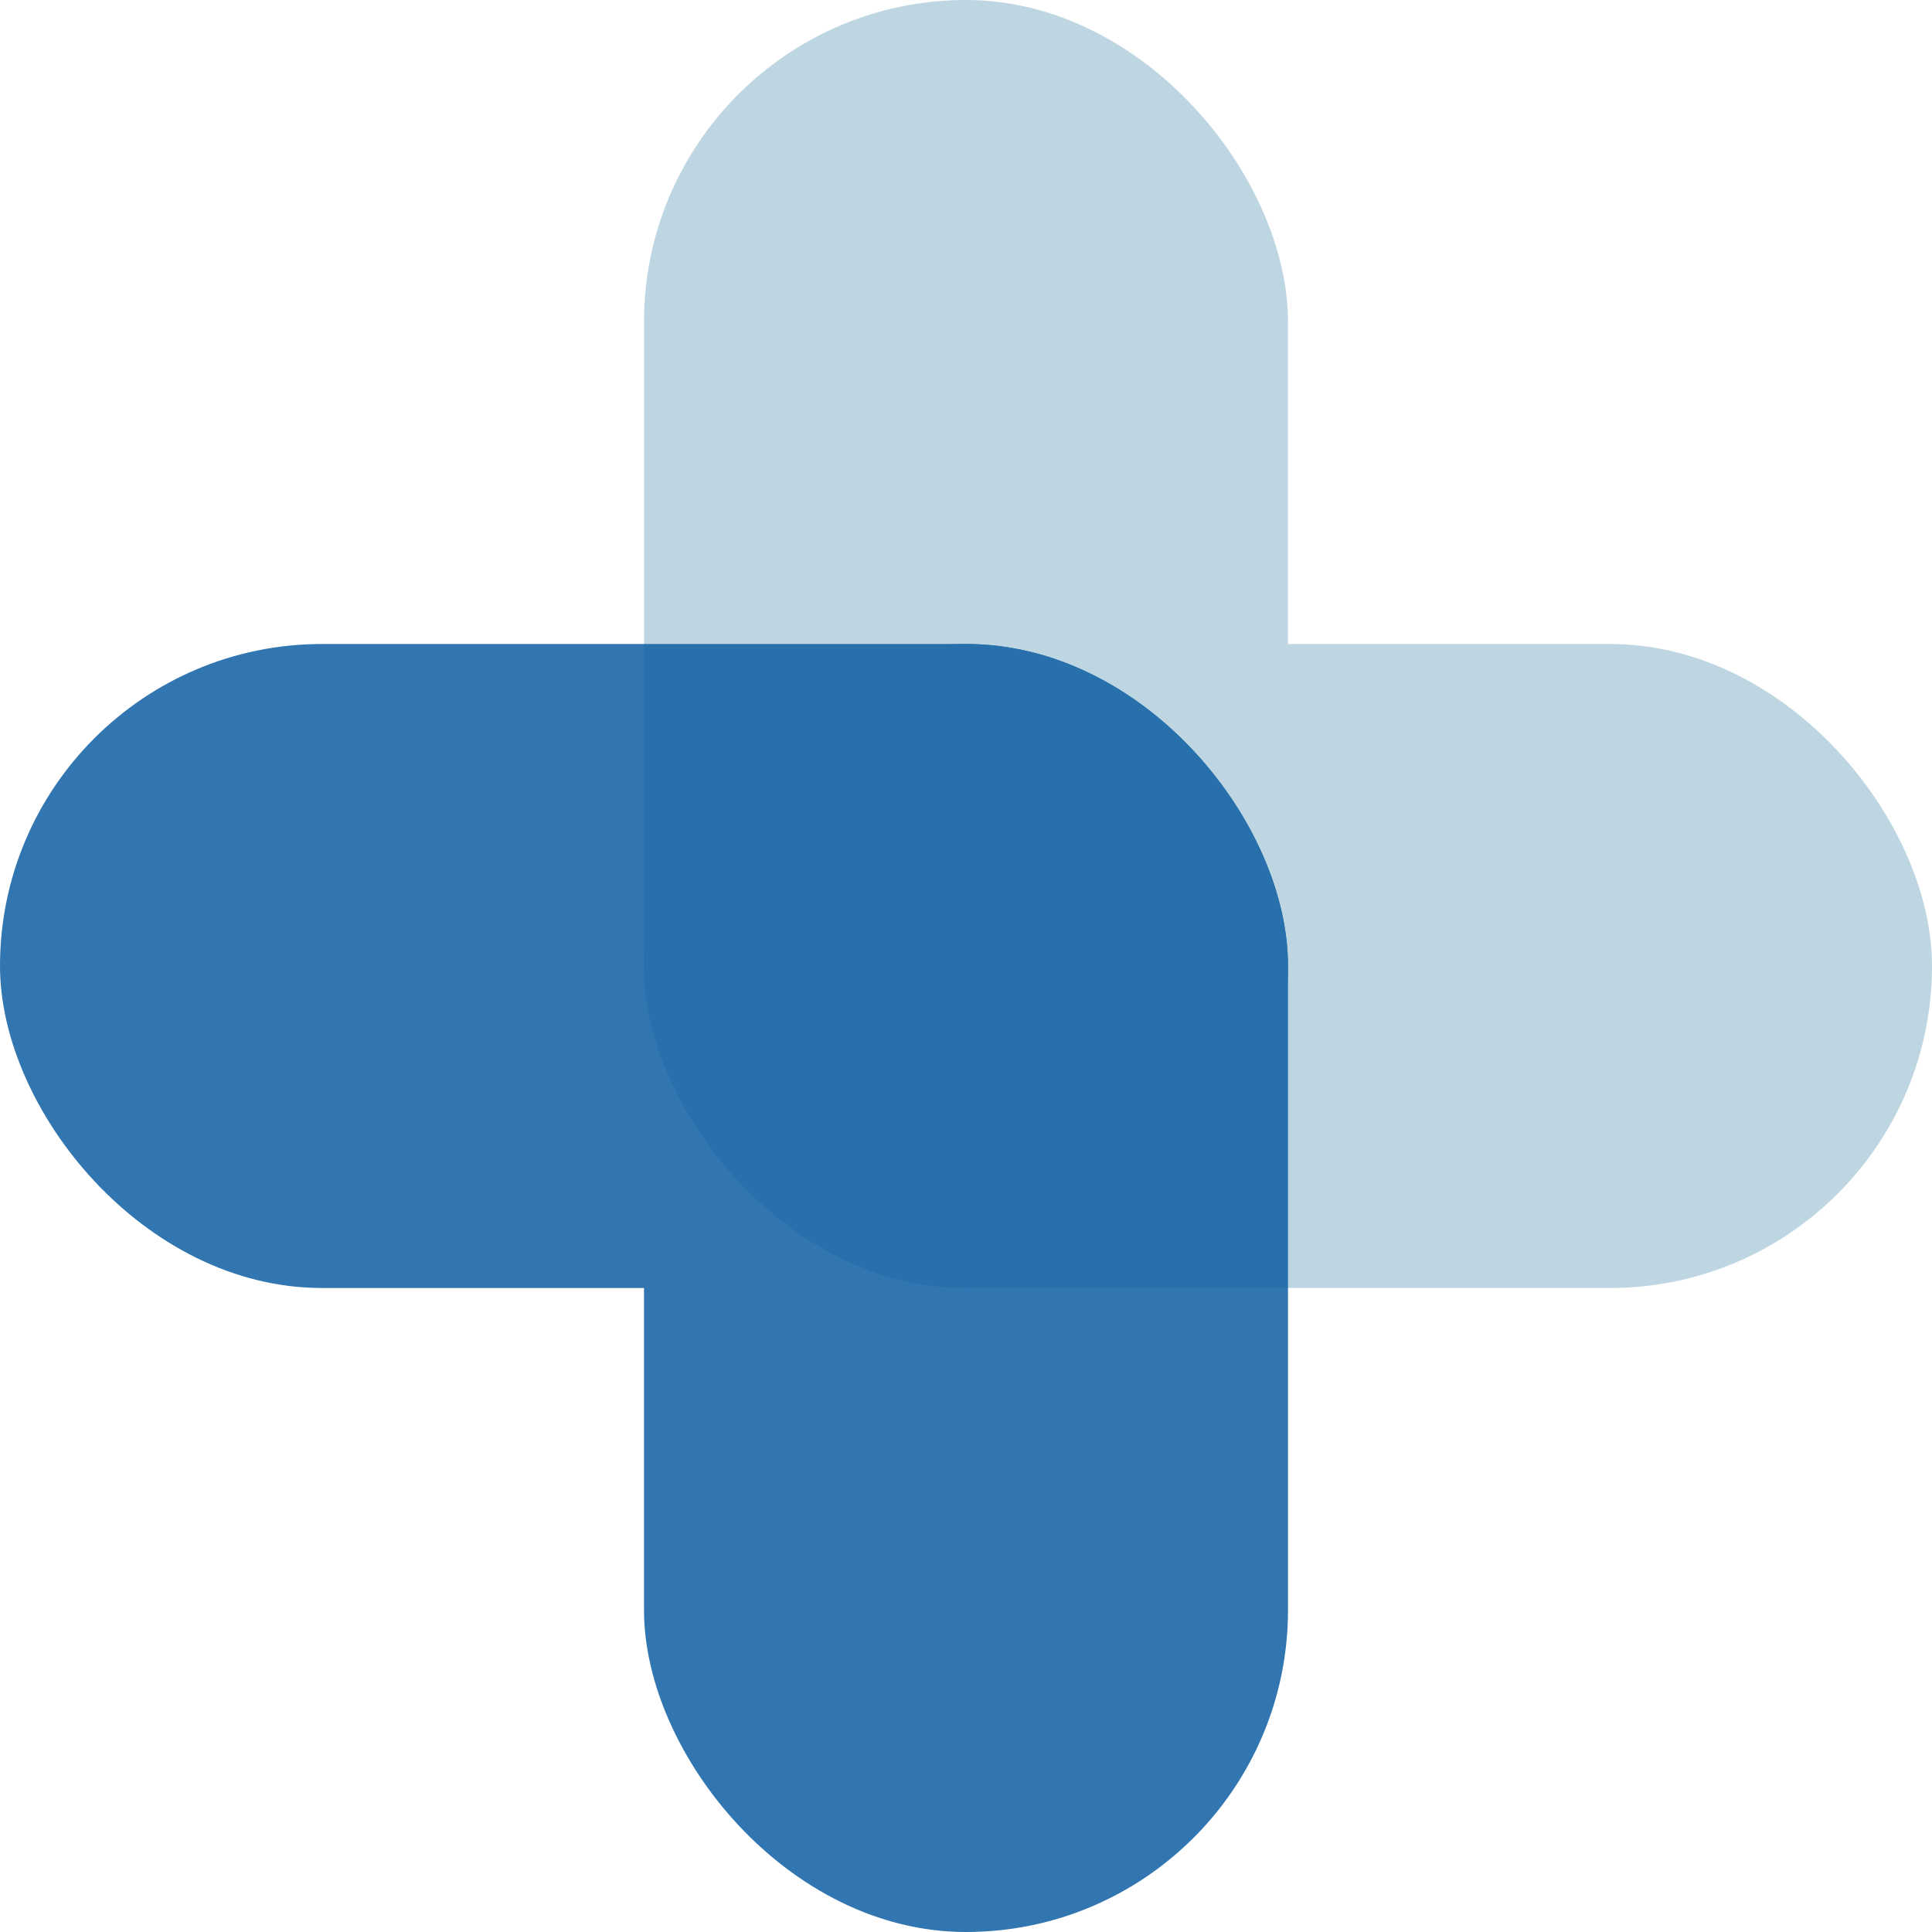 <svg viewBox="0 0 240 240" xmlns="http://www.w3.org/2000/svg">
	<g opacity="0.48" fill="#76a9c2">
		<rect ry="40" rx="40" height="80" width="160" y="80" x="80" />
		<rect ry="40" rx="40" height="160" width="80" y="0" x="80" />
	</g>
	<g opacity="0.84" fill="#0b5ca2">
		<rect ry="40" rx="40" height="80" width="160" y="80" x="0" />
		<rect ry="40" rx="40" height="160" width="80" y="80" x="80" />
	</g>
</svg>